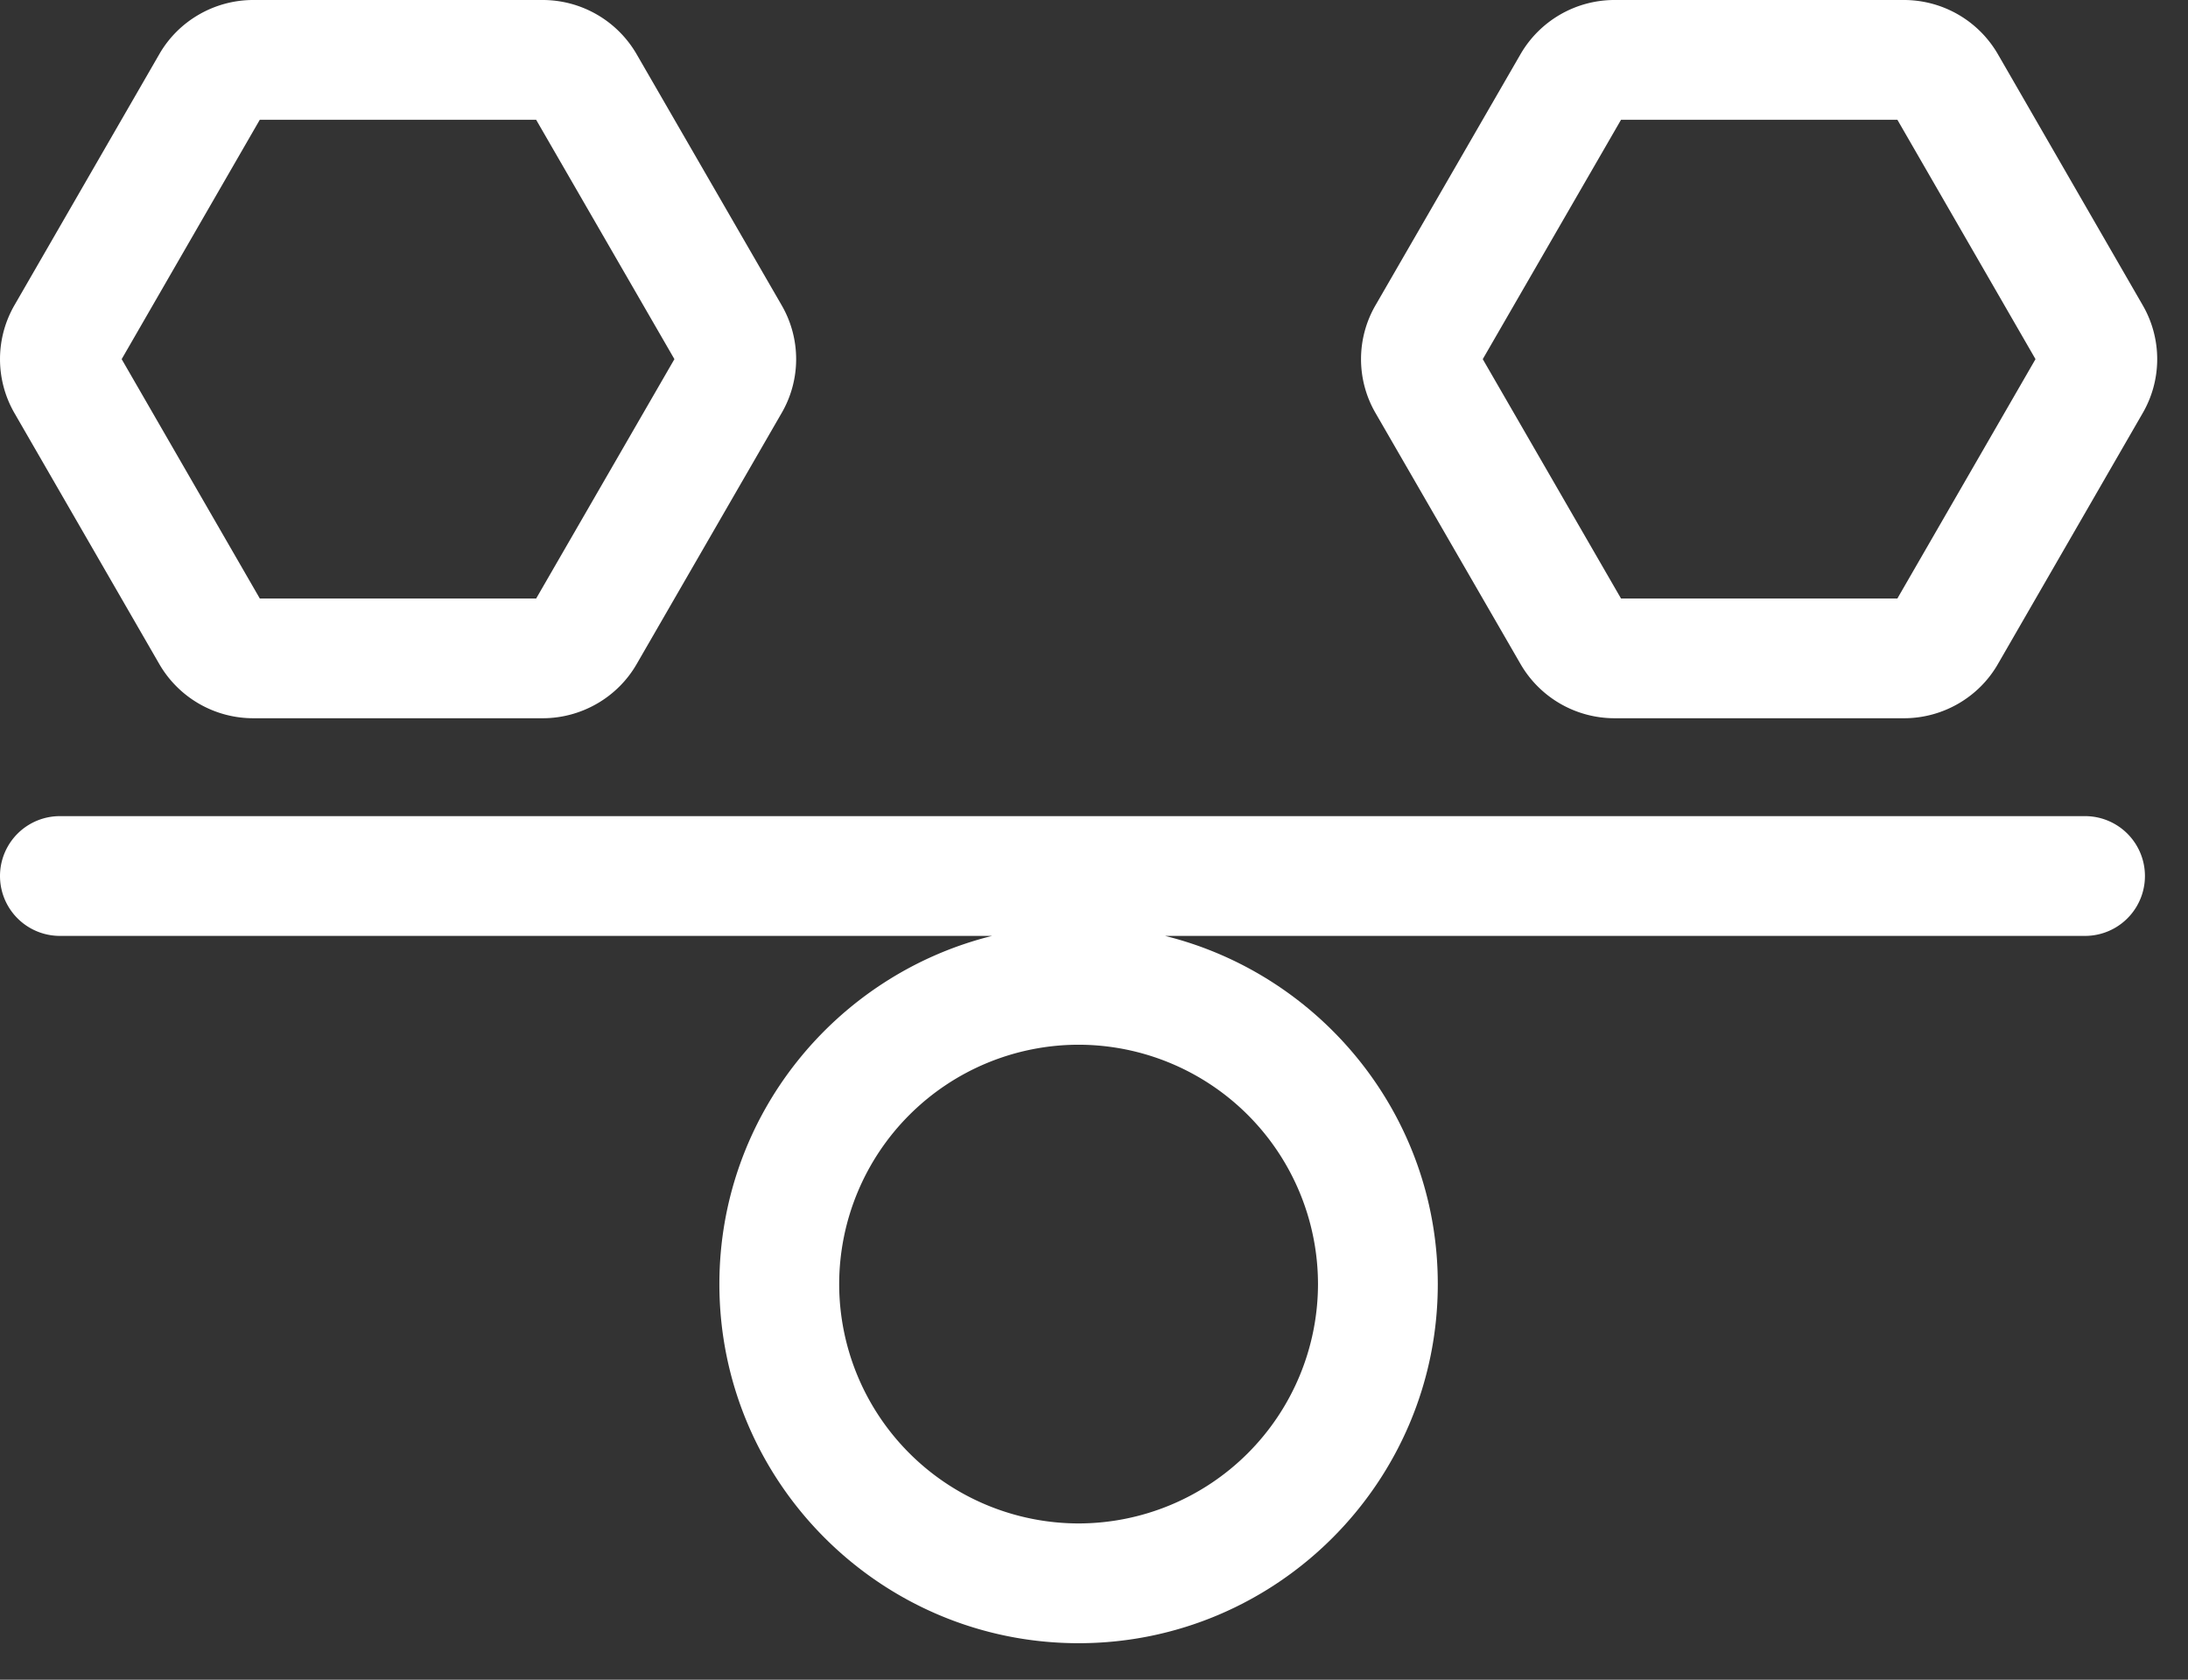 <svg width="56" height="43" xmlns="http://www.w3.org/2000/svg">
    <rect width="100%" height="100%" fill="#333333" stroke="none"/>
    <path d="M6.649 3.066h7.073l3.539 6.128-3.538 6.127H6.649L3.114 9.194l3.535-6.128zM4.074 16.994a2.777 2.777 0 0 0 2.407 1.393h7.409c.991 0 1.914-.533 2.405-1.387l3.699-6.407a2.75 2.75 0 0 0 .007-2.787l-3.704-6.413A2.78 2.78 0 0 0 13.89 0H6.481c-.993 0-1.915.534-2.405 1.389L.377 7.801a2.764 2.764 0 0 0-.002 2.783l3.699 6.41zm29.659 15.878A6.135 6.135 0 0 1 27.606 39a6.135 6.135 0 0 1-6.128-6.128 6.135 6.135 0 0 1 6.128-6.127 6.135 6.135 0 0 1 6.127 6.127zm19.632-11.979H1.533a1.533 1.533 0 1 0 0 3.066h23.859c-4.002.995-6.98 4.608-6.98 8.913 0 5.07 4.124 9.194 9.194 9.194 5.069 0 9.193-4.124 9.193-9.194 0-4.305-2.978-7.918-6.98-8.913h23.546a1.533 1.533 0 1 0 0-3.066zM41.489 3.066h7.073l3.535 6.128-3.535 6.127h-7.074L37.95 9.194l3.539-6.128zm-2.574 13.93a2.78 2.78 0 0 0 2.406 1.391h7.41c.992 0 1.914-.533 2.404-1.388l3.7-6.414a2.755 2.755 0 0 0 .002-2.778l-3.699-6.413A2.779 2.779 0 0 0 48.731 0h-7.41a2.78 2.78 0 0 0-2.405 1.388l-3.699 6.406a2.751 2.751 0 0 0-.008 2.786l3.706 6.416z" fill="#FFF" fill-rule="evenodd"/>
</svg>
